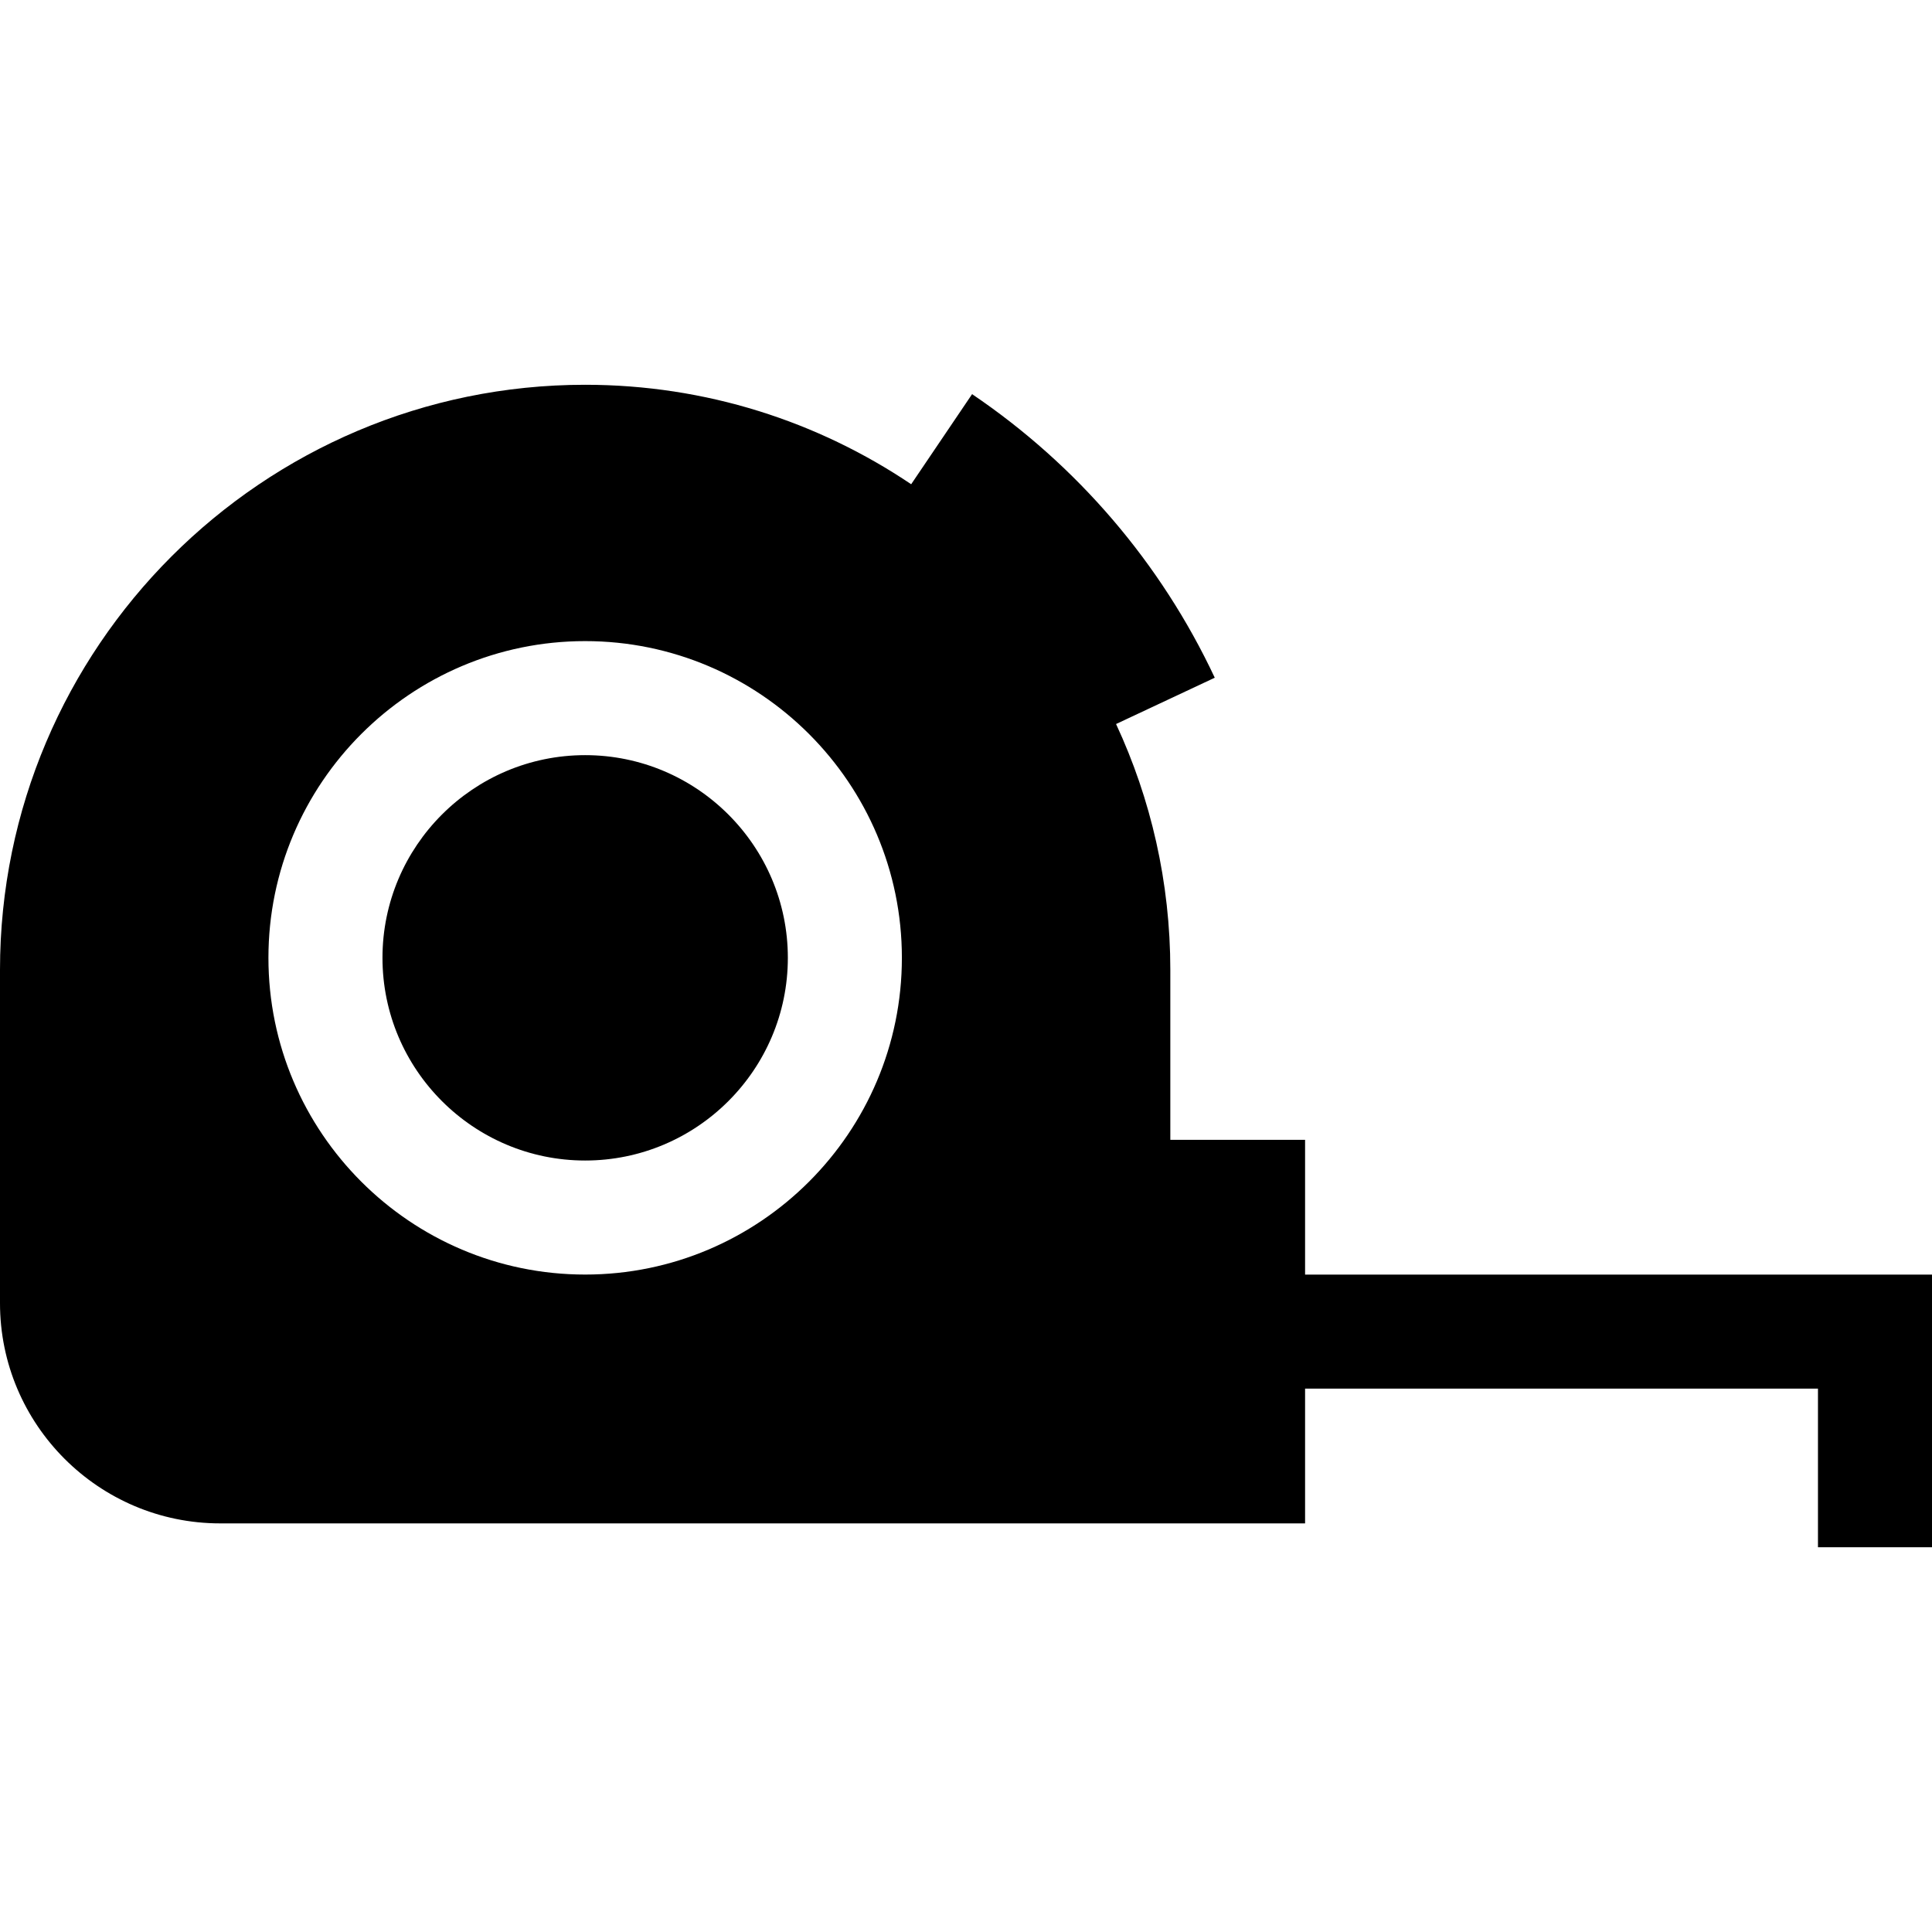<svg xmlns="http://www.w3.org/2000/svg" viewBox="0 0 512 512">
  <path d="M155.074 200.122c-29.618 0-53.714 24.097-53.714 53.714s24.097 53.714 53.714 53.714 53.714-24.097 53.714-53.714c0-29.618-24.096-53.714-53.714-53.714z"/>
  <path d="M345.86 337.779v-35.713h-35.713v-45.025c0-23.266-5.16-45.344-14.38-65.169l26.157-12.269c-14.23-30.338-36.469-56.325-64.31-75.15l-16.143 23.875c-24.706-16.637-54.438-26.359-86.399-26.359C69.566 101.967 0 171.532 0 257.041v88.312c0 32.18 26.181 58.361 58.361 58.361H345.86V368h135.92v42.032H512v-72.253H345.86zm-190.787-.008c-46.281 0-83.935-37.653-83.935-83.935s37.653-83.935 83.935-83.935c46.281 0 83.935 37.653 83.935 83.935s-37.654 83.935-83.935 83.935z"/>
</svg>
